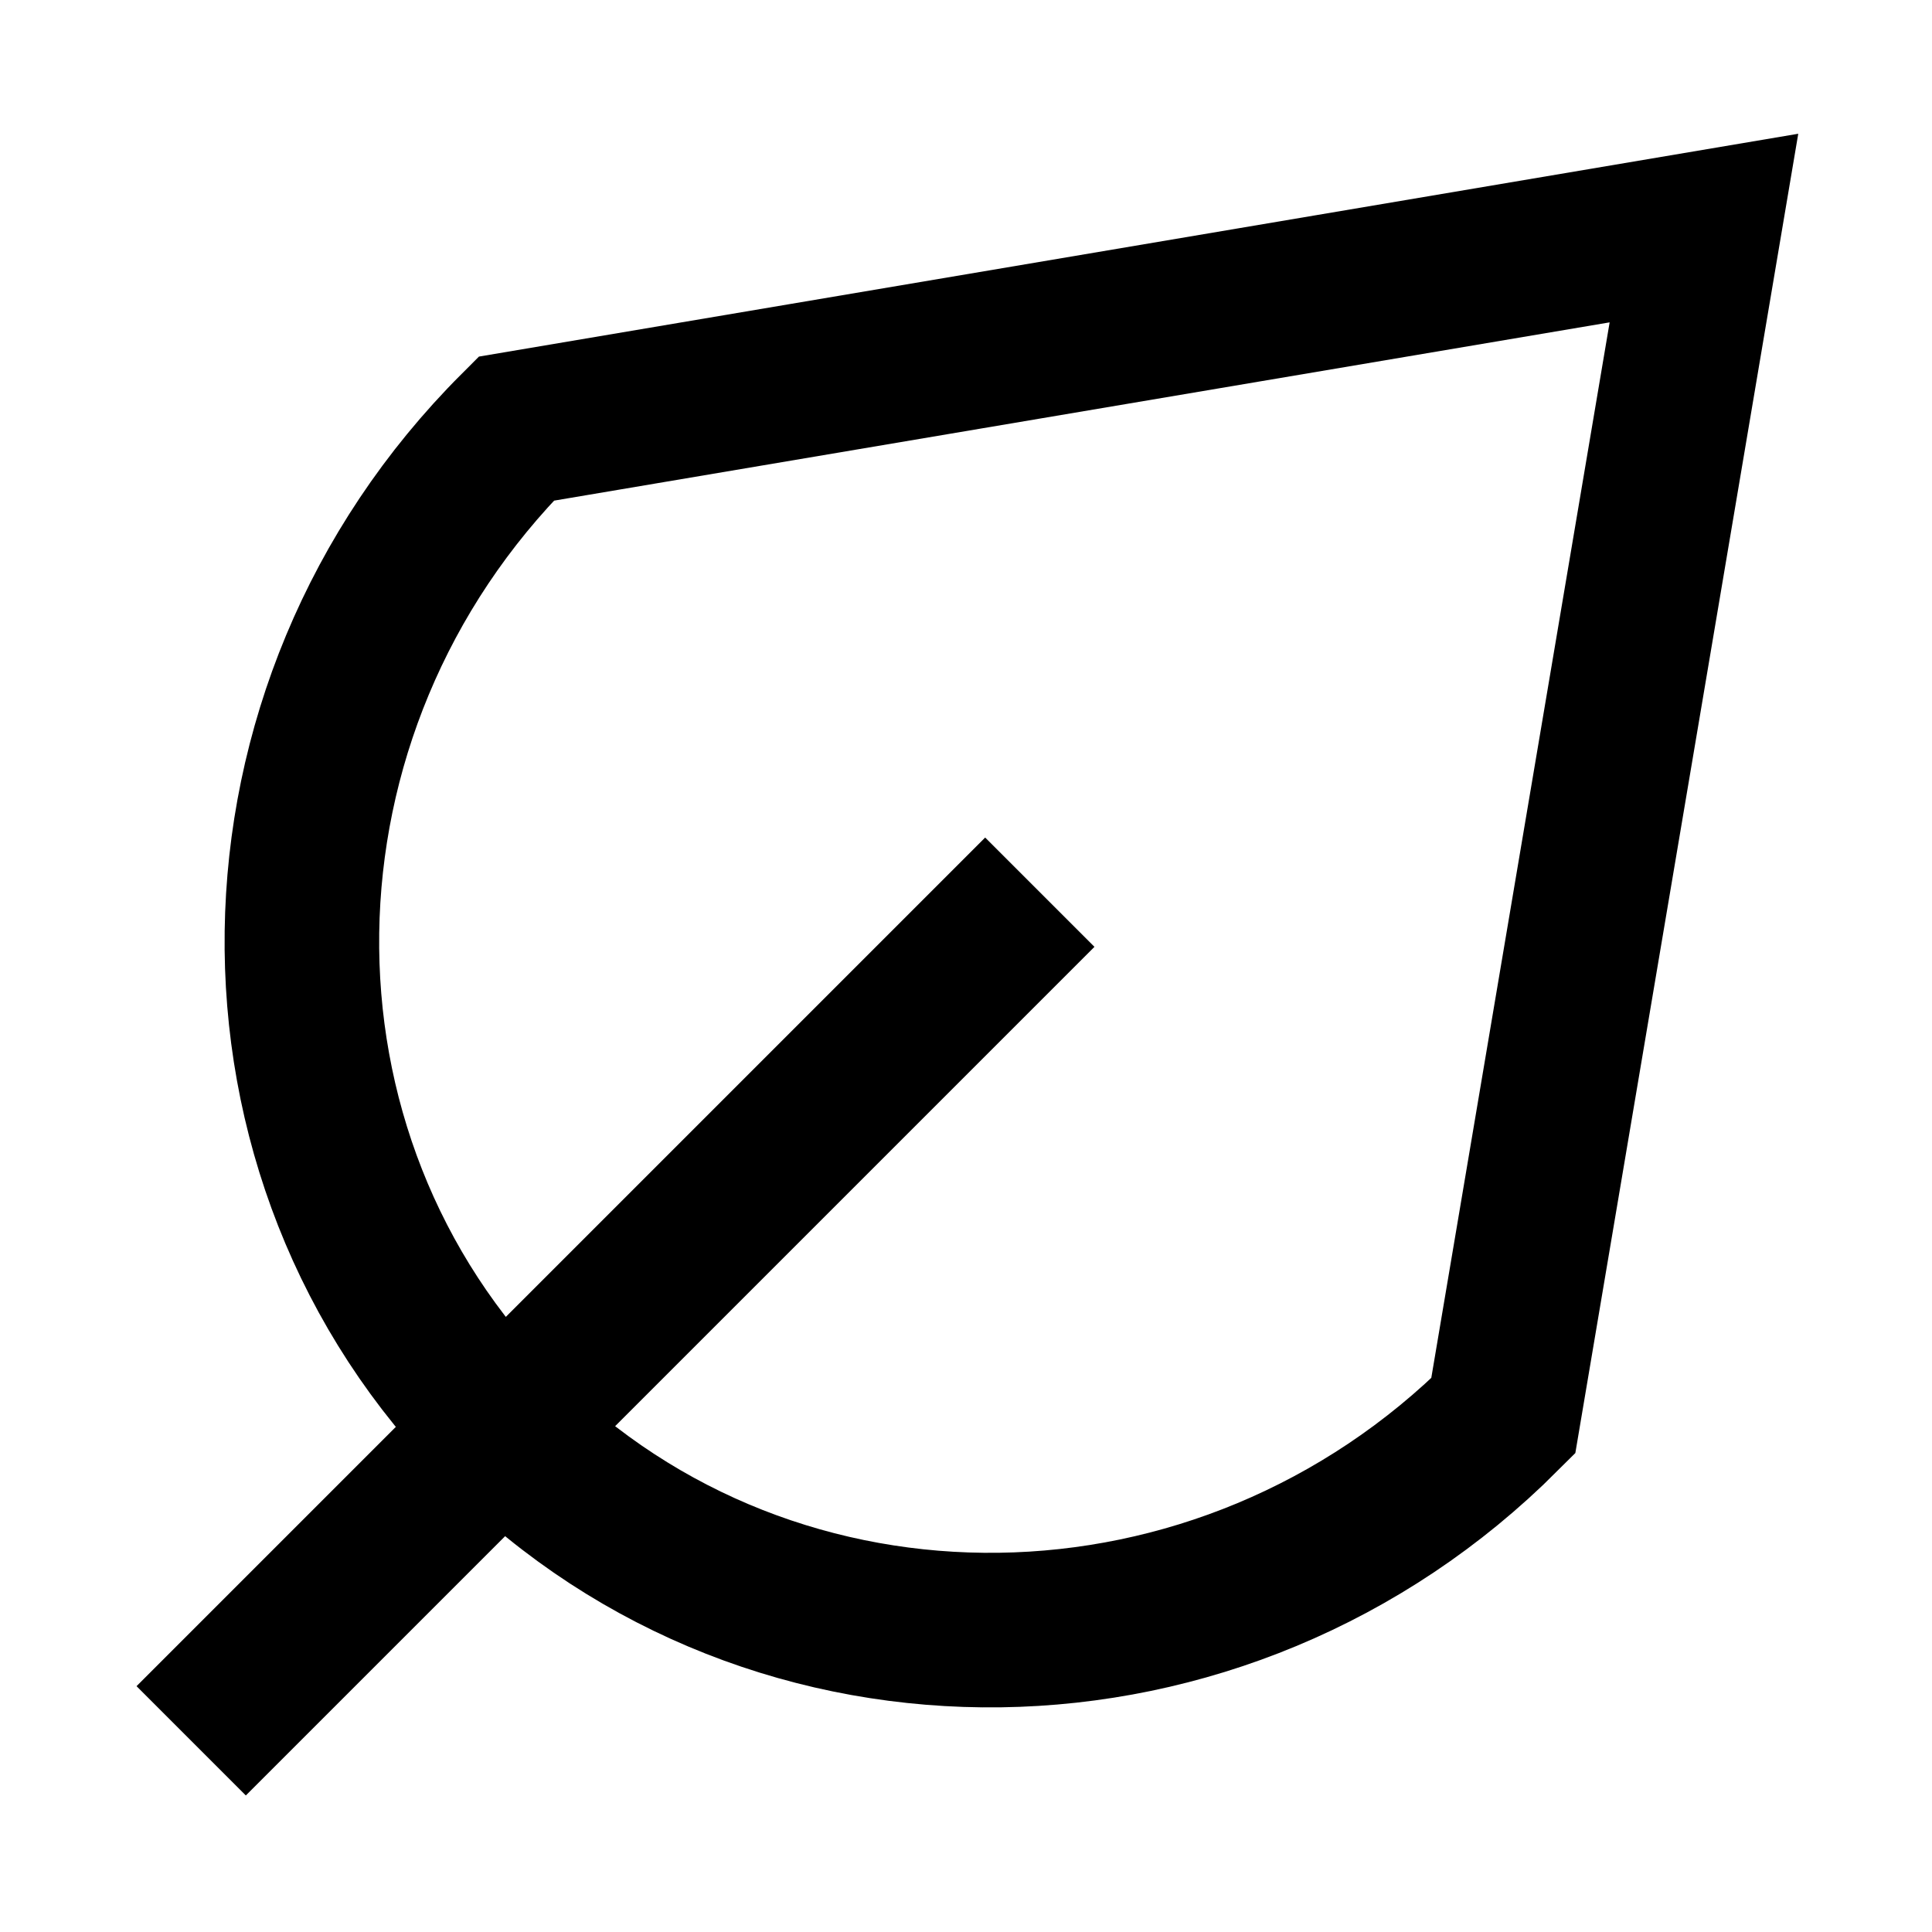 <svg width="25" height="25" viewBox="0 0 25 25" fill="none" xmlns="http://www.w3.org/2000/svg">
<path d="M2.474 22.526L13.455 11.545" stroke="black" stroke-width="2"/>
<path d="M6.5 18.499C10.028 22.027 15.827 21.947 19.452 18.321L22.049 2.951L6.679 5.547C3.053 9.173 2.973 14.972 6.5 18.499Z" stroke="black" stroke-width="2"/>
</svg>
